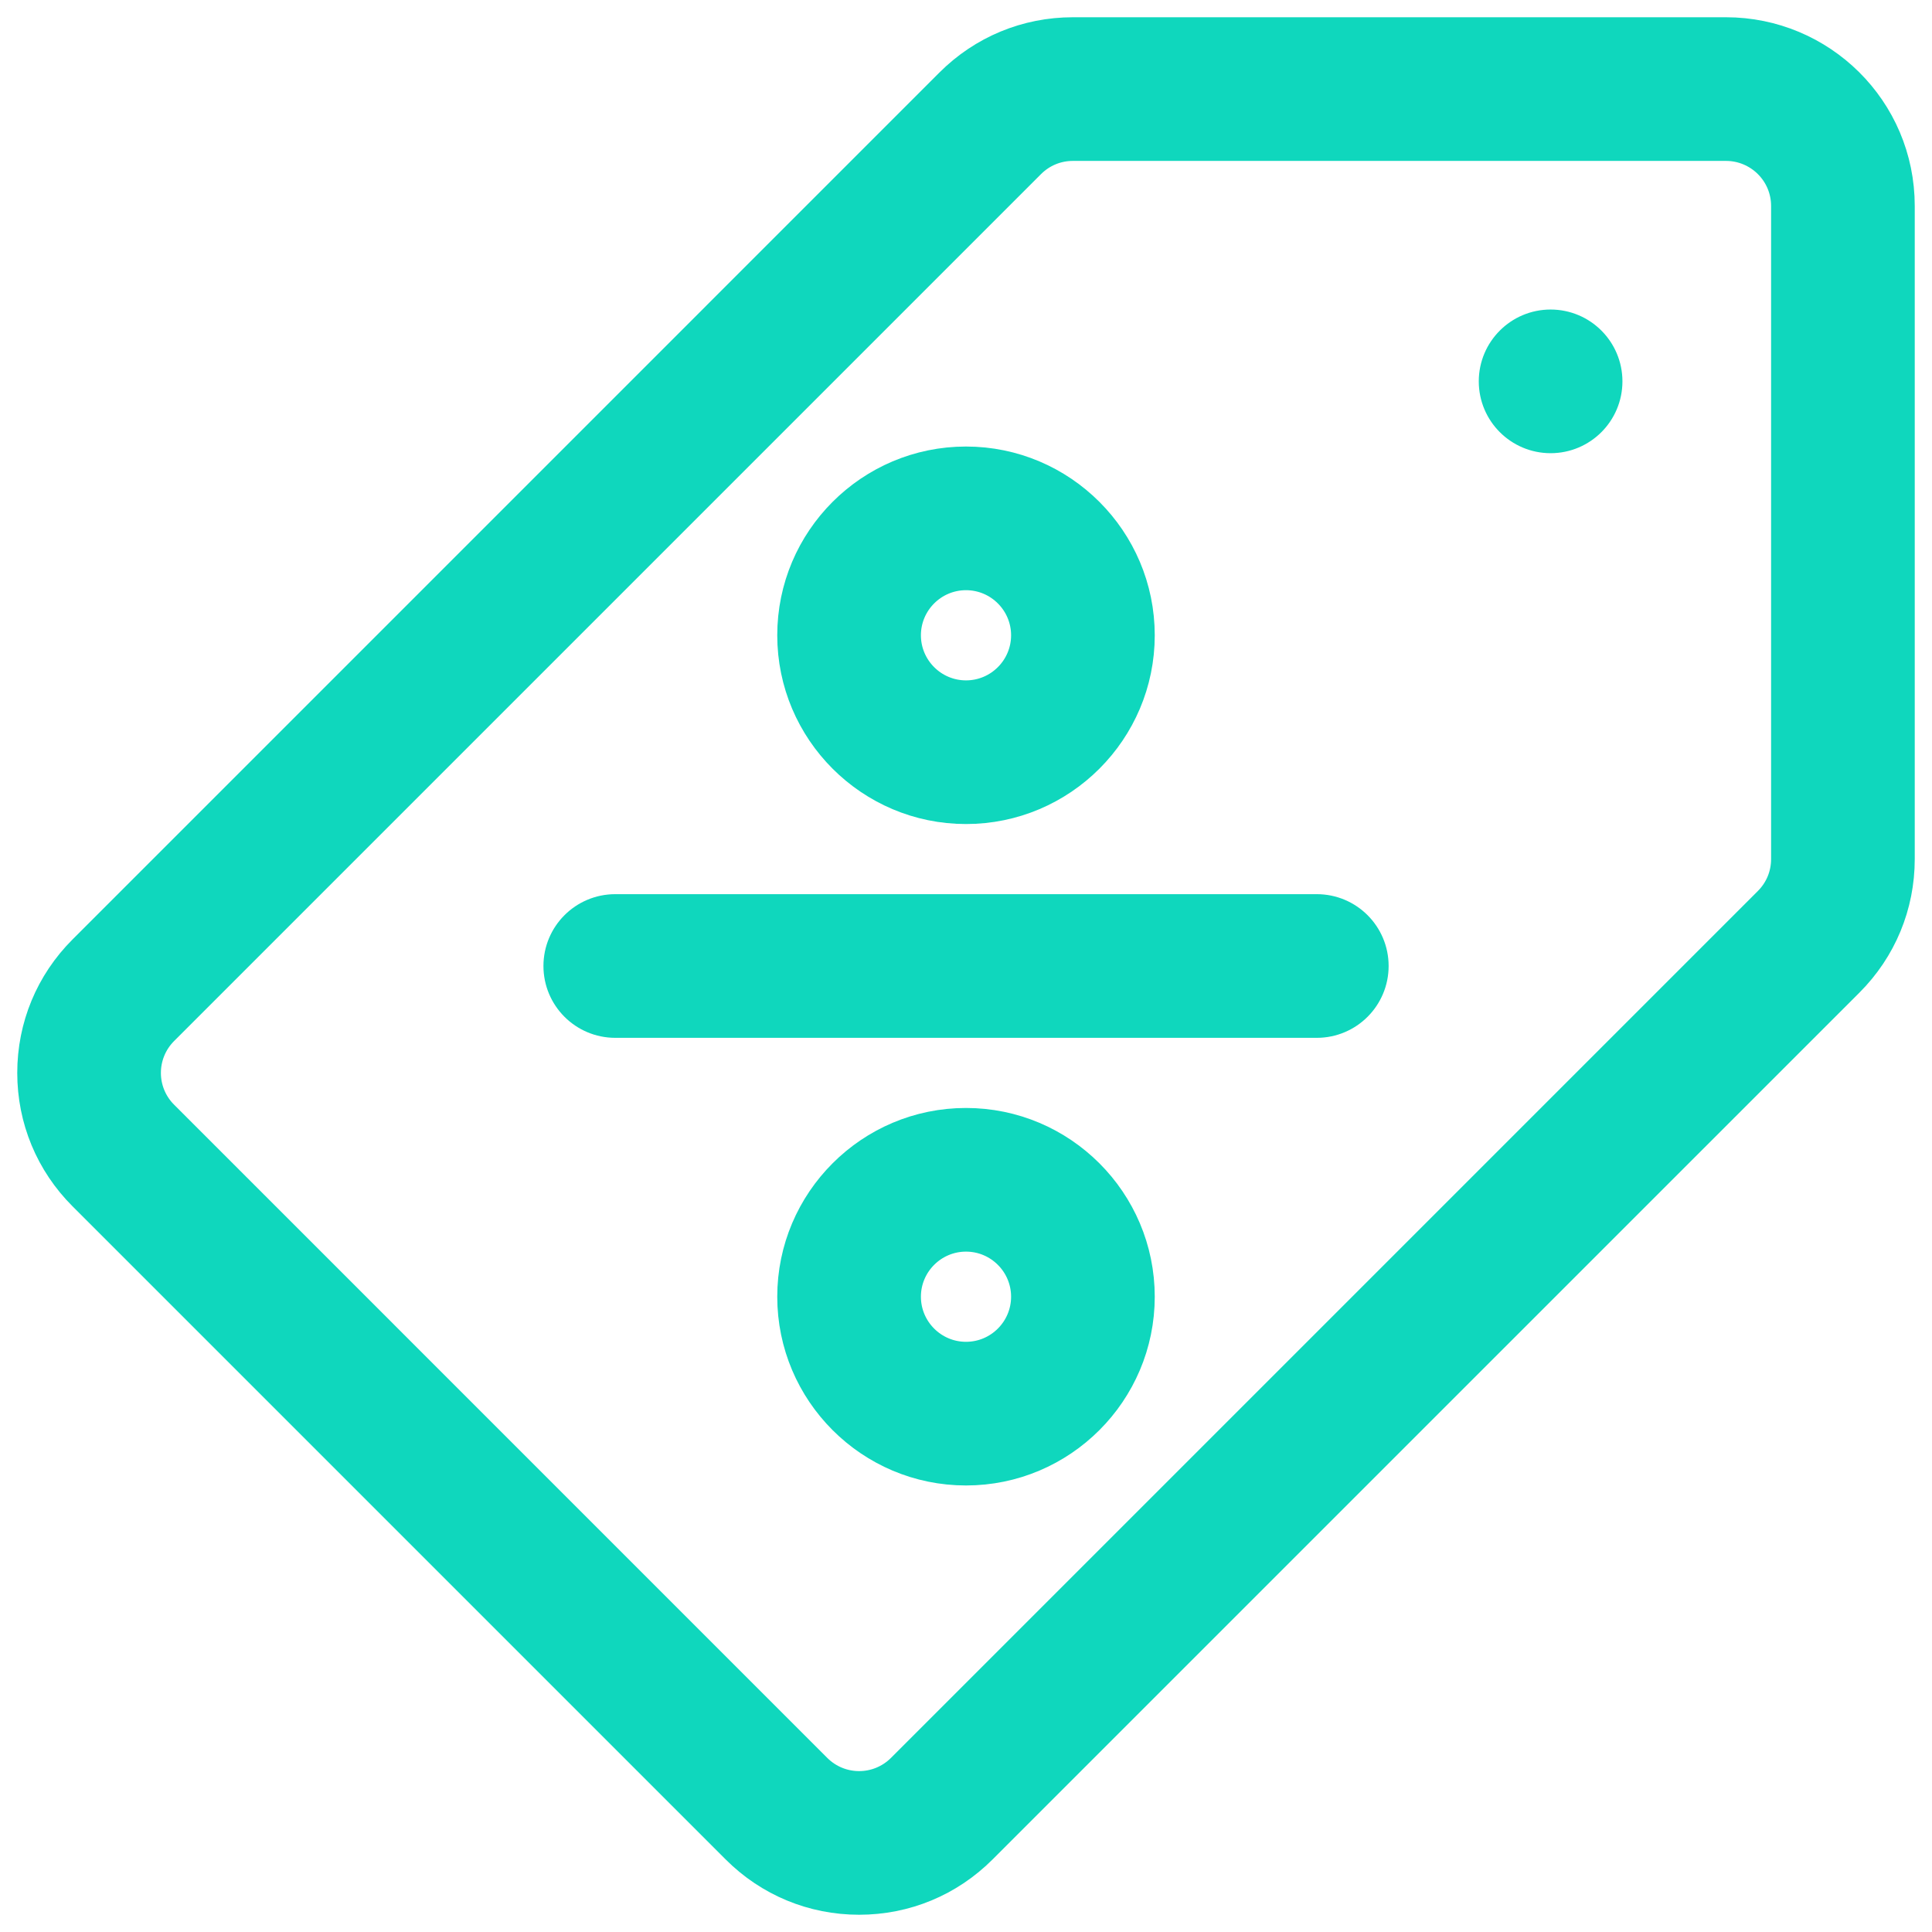 <svg width="56" height="56" viewBox="0 0 56 56" fill="none" xmlns="http://www.w3.org/2000/svg">
<path d="M44.945 12.636C45.819 12.636 46.527 11.928 46.527 11.054C46.527 10.181 45.819 9.472 44.945 9.472C44.072 9.472 43.363 10.181 43.363 11.054C43.363 11.928 44.072 12.636 44.945 12.636Z" fill="#0FD7BD" stroke="#0FD7BD"/>
<path d="M50.029 1H31.099C29.771 1 28.522 1.517 27.583 2.456L2.457 27.583C1.517 28.522 1 29.77 1 31.098C1 32.426 1.517 33.674 2.457 34.613L21.387 53.543C22.326 54.483 23.574 55 24.902 55C26.23 55 27.478 54.483 28.417 53.543L53.544 28.417C54.483 27.478 55 26.229 55 24.901V5.971C55 3.196 52.747 1 50.029 1V1ZM51.836 24.901C51.836 25.384 51.648 25.838 51.306 26.18L26.18 51.306C25.473 52.013 24.331 52.013 23.624 51.306L4.694 32.375C3.986 31.669 3.988 30.527 4.694 29.82L29.82 4.694C30.162 4.352 30.616 4.164 31.099 4.164H50.029C51.016 4.164 51.836 4.962 51.836 5.971V24.901Z" fill="#0FD7BD" stroke="#0FD7BD"/>
<path d="M28 23.385C30.741 23.385 32.971 21.155 32.971 18.414C32.971 15.673 30.741 13.443 28 13.443C25.259 13.443 23.029 15.673 23.029 18.414C23.029 21.155 25.259 23.385 28 23.385ZM28 16.607C28.997 16.607 29.807 17.418 29.807 18.414C29.807 19.41 28.997 20.221 28 20.221C27.004 20.221 26.193 19.41 26.193 18.414C26.193 17.418 27.004 16.607 28 16.607Z" fill="#0FD7BD" stroke="#0FD7BD"/>
<path d="M28 32.615C25.259 32.615 23.029 34.845 23.029 37.586C23.029 40.327 25.259 42.557 28 42.557C30.741 42.557 32.971 40.327 32.971 37.586C32.971 34.845 30.741 32.615 28 32.615ZM28 39.393C27.004 39.393 26.193 38.582 26.193 37.586C26.193 36.59 27.004 35.779 28 35.779C28.997 35.779 29.807 36.59 29.807 37.586C29.807 38.582 28.997 39.393 28 39.393Z" fill="#0FD7BD" stroke="#0FD7BD"/>
<path d="M38.168 26.418H17.834C16.96 26.418 16.252 27.126 16.252 28C16.252 28.873 16.96 29.582 17.834 29.582H38.168C39.042 29.582 39.75 28.873 39.75 28C39.75 27.126 39.042 26.418 38.168 26.418Z" fill="#0FD7BD" stroke="#0FD7BD"/>
</svg>
